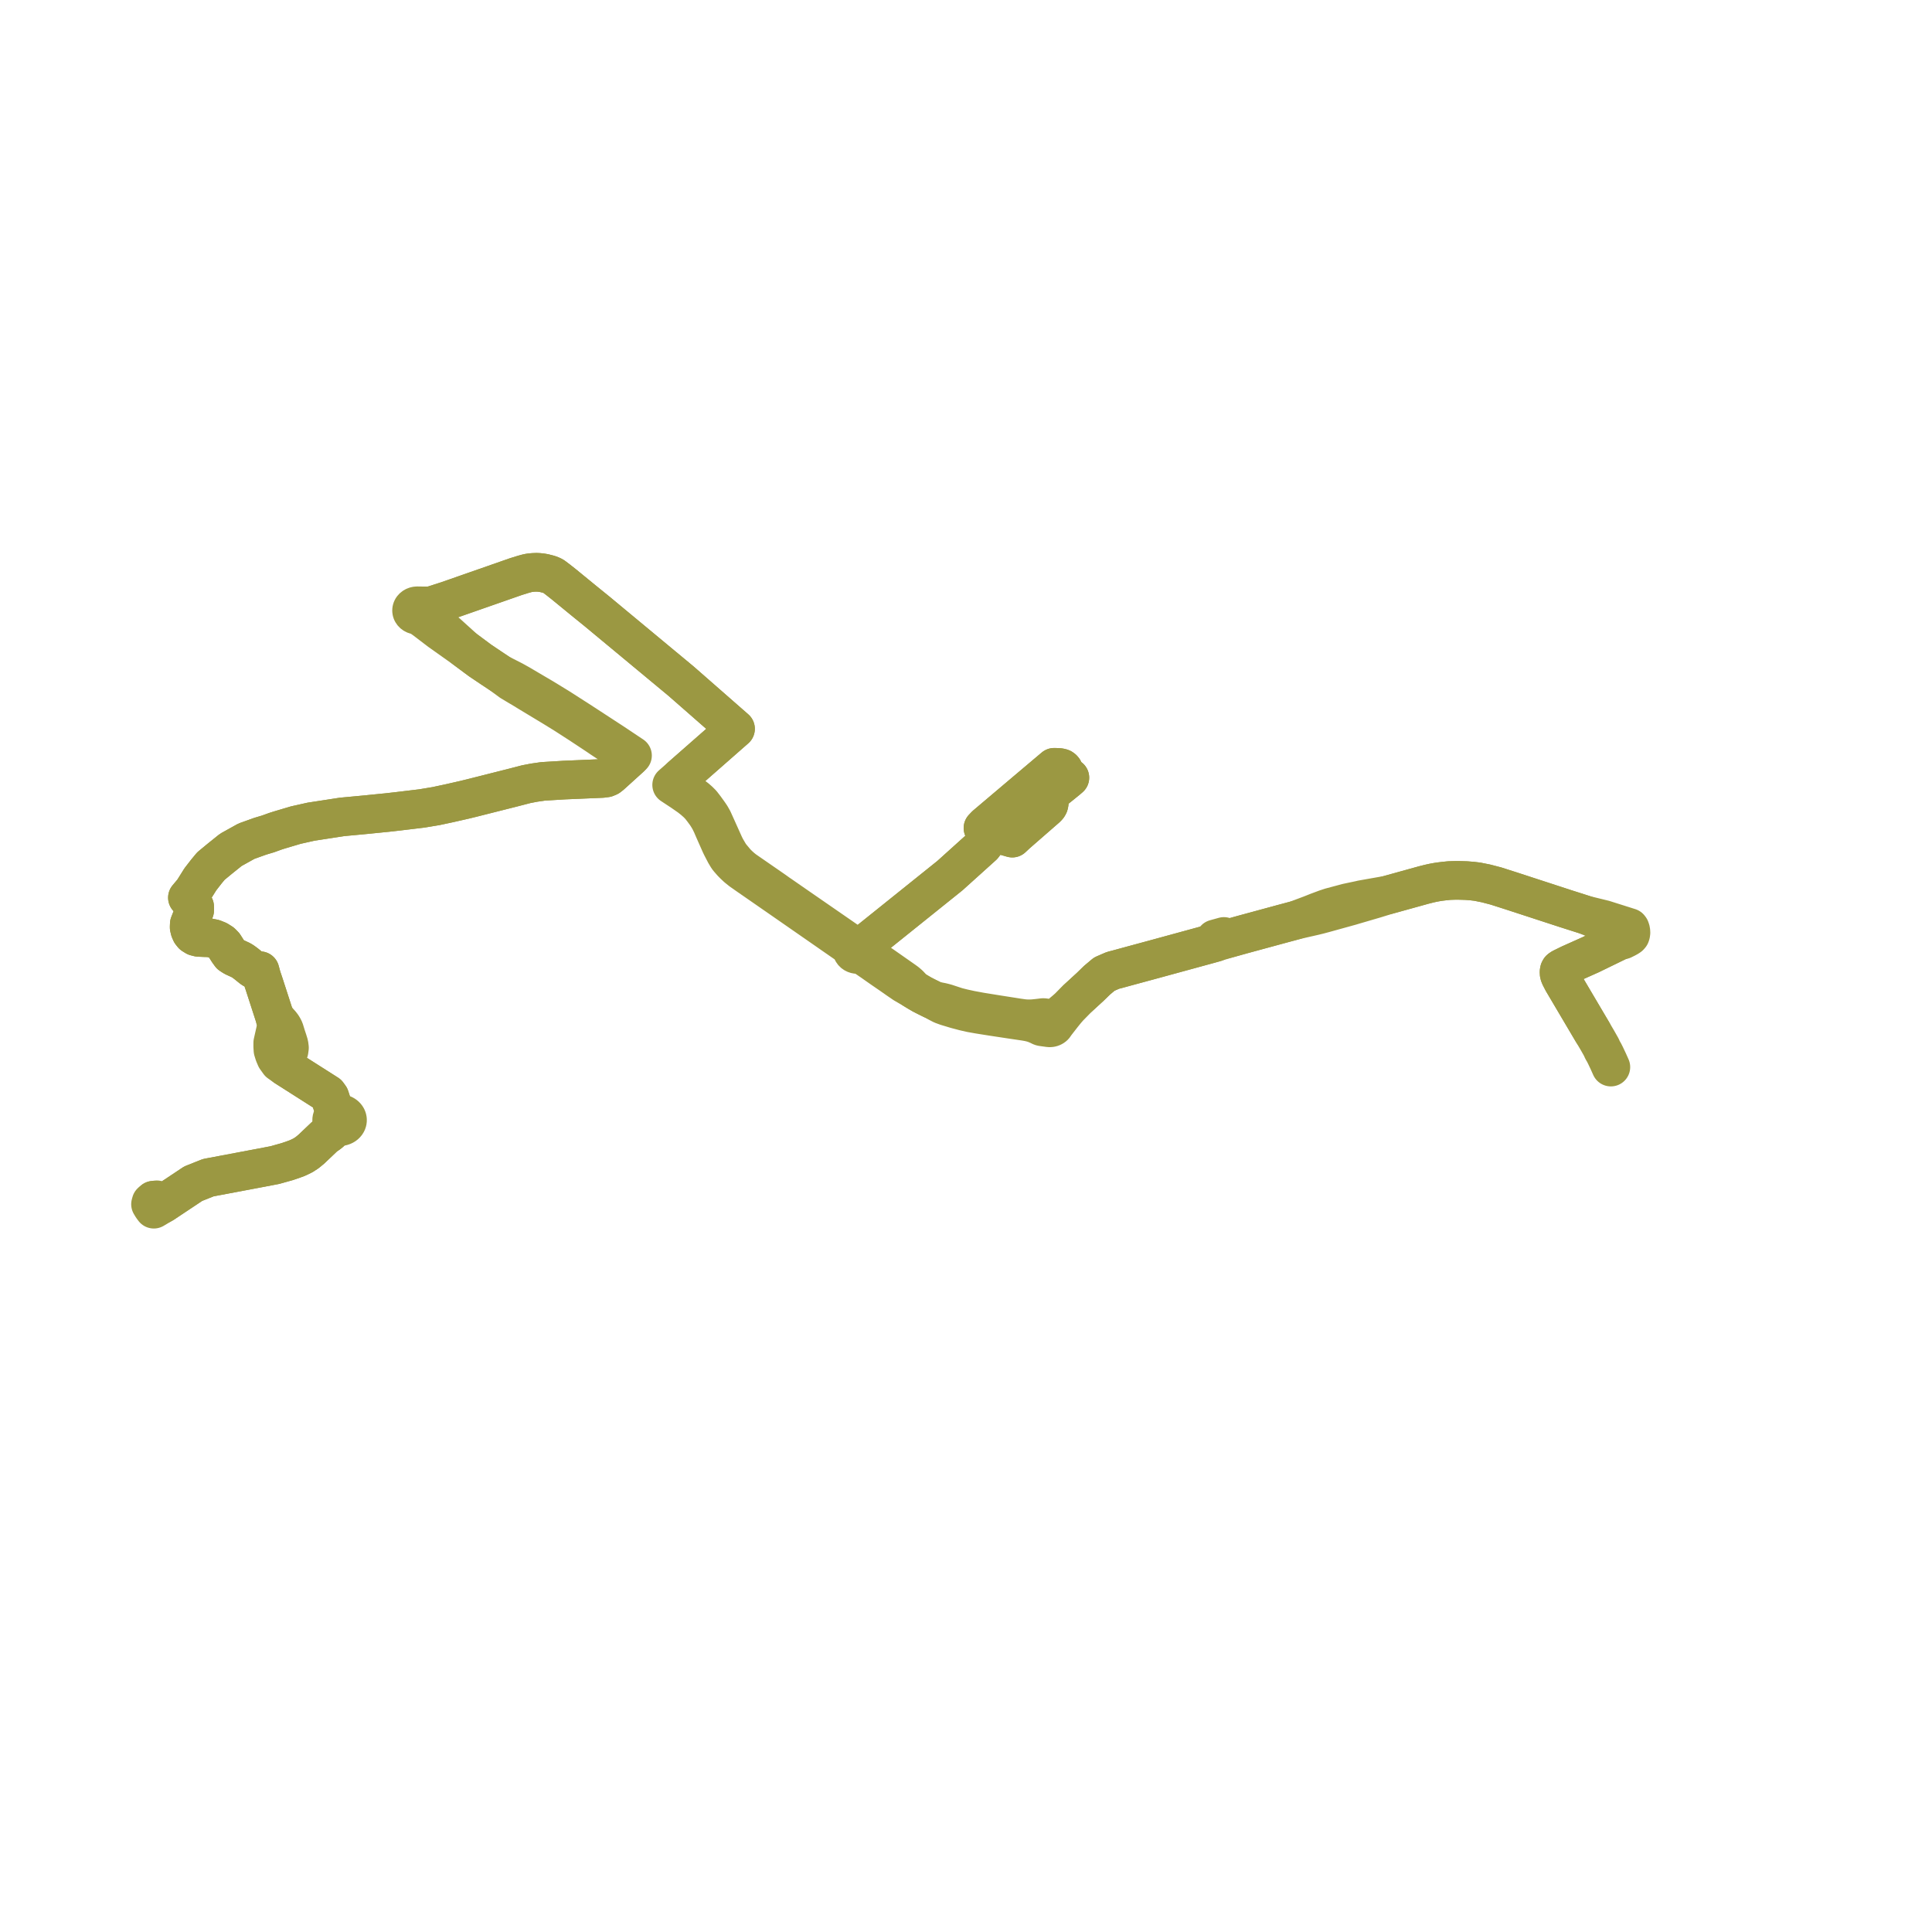     
<svg width="256.72" height="256.72" version="1.1"
     xmlns="http://www.w3.org/2000/svg">

  <title>Plan de ligne</title>
  <desc>Du 2023-05-09 au 9999-01-01</desc>

<path d='M 214.049 141.793 L 213.705 141.024 L 213.346 140.264 L 213.142 139.857 L 212.936 139.51 L 212.787 139.163 L 212.386 138.454 L 212.197 138.124 L 207.652 130.432 L 207.323 129.799 L 207.229 129.579 L 207.185 129.44 L 207.164 129.295 L 207.17 129.085 L 207.203 128.928 L 207.274 128.8 L 207.398 128.701 L 207.567 128.604 L 207.944 128.419 L 208.581 128.105 L 211.367 126.858 L 215.138 125.024 L 215.657 124.897 L 216.114 124.668 L 216.376 124.522 L 216.526 124.416 L 216.638 124.286 L 216.69 124.131 L 216.72 123.927 L 216.706 123.738 L 216.699 123.666 L 216.668 123.542 L 216.608 123.368 L 216.52 123.25 L 213.129 122.177 L 210.656 121.573 L 208.006 120.729 L 204.051 119.438 L 200.76 118.365 L 198.776 117.731 L 197.46 117.388 L 196.304 117.156 L 195.638 117.076 L 194.83 117.011 L 193.765 116.981 L 193.237 116.986 L 192.565 117.008 L 191.915 117.075 L 191.328 117.146 L 190.966 117.202 L 190.431 117.299 L 189.899 117.417 L 189.173 117.601 L 187.439 118.081 L 184.374 118.931 L 182.449 119.27 L 182.064 119.338 L 180.94 119.538 L 180.698 119.597 L 179.028 119.949 L 176.81 120.541 L 176.159 120.756 L 175.05 121.169 L 174.212 121.503 L 172.183 122.266 L 171.381 122.482 L 170.421 122.739 L 168.09 123.372 L 165.077 124.19 L 162.788 124.83 L 162.63 124.433 L 162.26 124.536 L 161.639 124.708 L 161.455 124.759 L 161.489 125.237 L 160.592 125.487 L 159.695 125.732 L 153.318 127.474 L 150.009 128.37 L 148.381 128.815 L 147.891 128.938 L 146.732 129.441 L 145.774 130.246 L 144.882 131.115 L 143.092 132.759 L 141.989 133.882 L 141.317 134.44 L 140.64 135.002 L 140.352 135.198 L 140.187 135.273 L 140.023 135.316 L 139.82 135.347 L 139.673 135.35 L 138.743 135.219 L 138.666 135.213 L 138.588 135.213 L 138.512 135.219 L 138.436 135.232 L 138.117 135.27 L 137.836 135.304 L 137.155 135.372 L 136.983 135.373 L 136.511 135.378 L 136.046 135.347 L 135.29 135.242 L 134.628 135.137 L 132.564 134.814 L 130.341 134.455 L 130.296 134.447 L 128.986 134.205 L 127.989 133.988 L 127.151 133.777 L 126.357 133.517 L 125.735 133.311 L 125.399 133.221 L 125.112 133.151 L 124.191 132.975 L 123.813 132.798 L 123.021 132.404 L 122.527 132.151 L 121.913 131.792 L 121.434 131.5 L 120.824 130.836 L 120.464 130.525 L 120.082 130.248 L 117.245 128.263 L 117.24 128.26 L 116.637 127.849 L 116.534 127.778 L 115.308 126.928 L 115.065 126.744 L 114.908 126.591 L 114.818 126.473 L 114.751 126.343 L 114.684 126.132 L 114.658 126.036 L 114.614 125.943 L 114.553 125.858 L 114.476 125.783 L 114.742 125.568 L 115.034 125.334 L 117.543 123.32 L 119.003 122.148 L 120.076 121.286 L 120.453 120.984 L 126.226 116.349 L 130.616 112.393 L 131.702 110.97 L 131.991 110.555 L 131.358 110.311 L 130.616 110.026 L 130.964 109.66 L 136.556 104.928 L 140.074 101.957 L 140.678 101.974 L 140.971 102.026 L 141.093 102.067 L 141.234 102.171 L 141.321 102.275 L 141.382 102.43 L 141.441 102.616 L 141.505 102.743 L 141.627 102.921 L 141.69 102.989 L 141.827 103.096 L 142.163 103.335 L 141.787 103.659 L 141.556 103.846 L 140.841 104.426 L 139.382 105.58 L 139.441 106.433 L 139.438 106.534 L 139.412 106.767 L 139.371 106.947 L 139.277 107.124 L 139.1 107.327 L 135.095 110.819 L 134.51 111.367 L 133.569 111.096 L 131.991 110.555 L 131.702 110.97 L 130.616 112.393 L 126.226 116.349 L 120.453 120.984 L 120.076 121.286 L 119.003 122.148 L 117.543 123.32 L 115.034 125.334 L 114.742 125.568 L 114.476 125.783 L 114.385 125.718 L 114.283 125.666 L 114.172 125.629 L 114.056 125.606 L 113.936 125.6 L 113.665 125.555 L 113.433 125.512 L 113.238 125.456 L 113.119 125.4 L 112.969 125.313 L 112.902 125.267 L 110.798 123.812 L 105.751 120.324 L 105.146 119.905 L 104.126 119.197 L 103.729 118.921 L 103.618 118.847 L 103.48 118.755 L 103.409 118.704 L 102.776 118.252 L 101.995 117.712 L 98.911 115.58 L 98.596 115.326 L 98.418 115.17 L 98.268 115.037 L 97.906 114.69 L 97.641 114.386 L 97.218 113.877 L 97.172 113.822 L 96.96 113.542 L 96.769 113.217 L 96.472 112.713 L 96.341 112.457 L 96.282 112.336 L 96.226 112.217 L 95.059 109.623 L 94.737 108.913 L 94.47 108.442 L 94.355 108.27 L 94.279 108.156 L 94.099 107.9 L 93.68 107.322 L 93.252 106.767 L 92.883 106.4 L 92.531 106.092 L 91.969 105.659 L 91.337 105.205 L 90.61 104.72 L 90.423 104.453 L 90.325 104.255 L 90.311 104.184 L 90.288 104.074 L 90.309 103.896 L 90.386 103.566 L 90.524 103.177 L 93.663 100.421 L 97.155 97.355 L 97.735 96.846 L 97.035 96.234 L 96.939 96.15 L 91.345 91.25 L 90.512 90.521 L 89.991 90.088 L 88.009 88.443 L 87.491 88.013 L 87.217 87.785 L 86.822 87.457 L 86.299 87.023 L 83.724 84.885 L 80.586 82.281 L 80.517 82.223 L 80.185 81.947 L 79.324 81.233 L 77.629 79.859 L 74.941 77.659 L 74.153 77.037 L 73.604 76.623 L 73.482 76.542 L 73.264 76.439 L 72.972 76.327 L 72.635 76.24 L 72.291 76.153 L 71.902 76.089 L 71.587 76.058 L 71.28 76.045 L 70.863 76.06 L 70.55 76.089 L 70.255 76.13 L 69.947 76.2 L 69.506 76.323 L 68.537 76.624 L 60.737 79.351 L 60.159 79.554 L 59.504 79.783 L 57.35 80.477 L 57.069 80.497 L 56.999 80.502 L 56.729 80.504 L 56.589 80.505 L 56.087 80.505 L 55.491 80.496 L 55.366 80.498 L 55.243 80.518 L 55.126 80.553 L 55.017 80.605 L 54.92 80.67 L 54.838 80.748 L 54.771 80.836 L 54.724 80.931 L 54.696 81.032 L 54.688 81.135 L 54.693 81.169 L 54.701 81.238 L 54.734 81.338 L 54.787 81.432 L 54.857 81.517 L 54.944 81.592 L 55.044 81.654 L 55.155 81.701 L 55.274 81.733 L 55.398 81.748 L 55.623 81.842 L 55.807 81.938 L 56.016 82.069 L 56.428 82.36 L 56.79 82.636 L 58.413 83.874 L 61.752 86.244 L 63.777 87.749 L 65.264 88.75 L 66.386 89.496 L 67.57 90.357 L 67.87 90.581 L 68.94 91.224 L 69.5 91.551 L 70.221 91.994 L 73.574 94.018 L 75.119 94.973 L 77.035 96.21 L 78.761 97.349 L 79.383 97.762 L 79.452 97.807 L 79.917 98.127 L 83.107 100.221 L 83.766 100.654 L 83.771 100.657 L 83.279 101.102 L 81.191 102.993 L 80.885 103.23 L 80.549 103.371 L 80.009 103.441 L 74.977 103.655 L 72.155 103.827 L 70.956 104 L 69.929 104.199 L 69.694 104.26 L 69.262 104.372 L 68.823 104.486 L 68.184 104.651 L 62.681 106.041 L 61.77 106.263 L 61.168 106.401 L 59.707 106.733 L 57.948 107.109 L 56.061 107.424 L 52.941 107.799 L 52.788 107.817 L 51.604 107.951 L 51.333 107.981 L 51.048 108.007 L 50.948 108.017 L 50.827 108.029 L 50.438 108.069 L 49.914 108.121 L 48.943 108.219 L 48.479 108.265 L 47.792 108.33 L 47.051 108.399 L 45.667 108.528 L 45.462 108.547 L 41.321 109.185 L 39.306 109.637 L 37.05 110.308 L 36.563 110.465 L 35.618 110.807 L 34.572 111.12 L 33.798 111.398 L 32.745 111.776 L 30.673 112.928 L 29.184 114.124 L 28.03 115.077 L 27.444 115.781 L 26.625 116.836 L 25.764 118.212 L 25.65 118.394 L 24.904 119.281 L 25.545 120.027 L 25.703 120.21 L 25.864 120.47 L 25.871 120.951 L 25.153 122.775 L 25.136 123.217 L 25.227 123.597 L 25.377 123.937 L 25.6 124.216 L 25.978 124.452 L 26.39 124.557 L 27.296 124.598 L 27.791 124.602 L 28.397 124.725 L 28.956 124.95 L 29.456 125.265 L 29.531 125.341 L 29.788 125.603 L 30.308 126.42 L 30.63 126.868 L 31.057 127.144 L 32.003 127.578 L 32.277 127.742 L 32.684 128.042 L 33.484 128.687 L 33.707 128.825 L 33.972 128.949 L 34.197 128.996 L 34.358 129.002 L 34.55 128.984 L 34.635 129.295 L 34.69 129.499 L 34.78 129.826 L 35.098 130.769 L 36.414 134.833 L 36.479 135.04 L 36.652 135.795 L 36.657 135.846 L 36.679 136.048 L 36.675 136.424 L 36.648 136.754 L 36.242 138.554 L 36.239 139.046 L 36.271 139.557 L 36.437 140.087 L 36.562 140.38 L 36.65 140.587 L 37.083 141.193 L 37.337 141.373 L 37.913 141.776 L 39.521 142.799 L 43.539 145.355 L 43.825 145.748 L 44.344 147.349 L 44.356 147.612 L 44.356 147.822 L 44.337 148.073 L 44.311 148.222 L 44.275 148.32 L 44.178 148.453 L 44.132 148.541 L 44.099 148.631 L 44.078 148.725 L 44.069 148.819 L 44.073 148.914 L 44.089 149.007 L 44.117 149.1 L 44.157 149.189 L 44.209 149.273 L 44.291 149.375 L 44.285 149.595 L 44.268 149.819 L 44.238 150.023 L 44.21 150.134 L 44.045 150.322 L 43.886 150.475 L 43.678 150.641 L 43.141 151.015 L 41.4 152.673 L 40.828 153.148 L 40.255 153.523 L 39.552 153.861 L 39.012 154.063 L 38.18 154.349 L 36.518 154.814 L 34.747 155.154 L 27.674 156.488 L 25.673 157.285 L 21.681 159.941 L 21.378 159.63 L 20.834 159.426 L 20.393 159.483' fill='transparent' stroke='#9b9842' stroke-linecap='round' stroke-linejoin='round' stroke-width='5.134'/><path d='M 20.393 159.483 L 20.21 159.631 L 20.075 159.742 L 20 160.015 L 20.209 160.363 L 20.441 160.676 L 21.156 160.252 L 21.681 159.941 L 25.673 157.285 L 27.674 156.488 L 34.747 155.154 L 36.518 154.814 L 38.18 154.349 L 39.012 154.063 L 39.552 153.861 L 40.255 153.523 L 40.828 153.148 L 41.4 152.673 L 43.141 151.015 L 43.678 150.641 L 43.886 150.475 L 44.045 150.322 L 44.21 150.134 L 44.328 150.036 L 44.575 149.862 L 44.762 149.757 L 44.921 149.695 L 45.042 149.71 L 45.165 149.711 L 45.286 149.701 L 45.406 149.679 L 45.523 149.647 L 45.633 149.602 L 45.736 149.548 L 45.832 149.484 L 45.917 149.411 L 45.993 149.331 L 46.056 149.244 L 46.106 149.151 L 46.136 149.078 L 46.157 149.002 L 46.171 148.926 L 46.176 148.848 L 46.172 148.77 L 46.161 148.694 L 46.141 148.617 L 46.114 148.543 L 46.091 148.496 L 46.048 148.423 L 45.998 148.354 L 45.94 148.288 L 45.874 148.228 L 45.803 148.173 L 45.725 148.123 L 45.642 148.08 L 45.555 148.043 L 45.463 148.013 L 45.37 147.99 L 45.273 147.975 L 45.263 147.974 L 45.184 147.94 L 45.04 147.863 L 44.781 147.712 L 44.517 147.536 L 44.433 147.457 L 44.344 147.349 L 43.825 145.748 L 43.539 145.355 L 39.521 142.799 L 37.913 141.776 L 37.667 141.458 L 37.643 141.203 L 37.623 140.977 L 37.747 140.484 L 37.996 140.2 L 38.305 139.885 L 38.409 139.633 L 38.463 139.221 L 38.407 138.78 L 38.229 138.2 L 38.038 137.631 L 37.791 136.824 L 37.653 136.548 L 37.514 136.317 L 37.308 136.048 L 37.046 135.76 L 36.959 135.665 L 36.479 135.04 L 36.414 134.833 L 35.098 130.769 L 34.78 129.826 L 34.69 129.499 L 34.635 129.295 L 34.55 128.984 L 34.358 129.002 L 34.197 128.996 L 33.972 128.949 L 33.707 128.825 L 33.484 128.687 L 32.684 128.042 L 32.277 127.742 L 32.003 127.578 L 31.057 127.144 L 30.63 126.868 L 30.308 126.42 L 29.788 125.603 L 29.531 125.341 L 29.456 125.265 L 28.956 124.95 L 28.397 124.725 L 27.791 124.602 L 27.296 124.598 L 26.39 124.557 L 25.978 124.452 L 25.6 124.216 L 25.377 123.937 L 25.227 123.597 L 25.136 123.217 L 25.153 122.775 L 25.871 120.951 L 25.864 120.47 L 25.703 120.21 L 25.545 120.027 L 24.904 119.281 L 25.65 118.394 L 25.764 118.212 L 26.625 116.836 L 27.444 115.781 L 28.03 115.077 L 29.184 114.124 L 30.673 112.928 L 32.745 111.776 L 33.798 111.398 L 34.572 111.12 L 35.618 110.807 L 36.563 110.465 L 37.05 110.308 L 39.306 109.637 L 41.321 109.185 L 45.462 108.547 L 45.667 108.528 L 47.051 108.399 L 47.792 108.33 L 48.479 108.265 L 48.943 108.219 L 49.914 108.121 L 50.438 108.069 L 50.827 108.029 L 50.948 108.017 L 51.048 108.007 L 51.333 107.981 L 51.604 107.951 L 52.788 107.817 L 52.941 107.799 L 56.061 107.424 L 57.948 107.109 L 59.707 106.733 L 61.168 106.401 L 61.77 106.263 L 62.681 106.041 L 68.184 104.651 L 68.823 104.486 L 69.262 104.372 L 69.694 104.26 L 69.929 104.199 L 70.956 104 L 72.155 103.827 L 74.977 103.655 L 80.009 103.441 L 80.549 103.371 L 80.885 103.23 L 81.191 102.993 L 83.279 101.102 L 83.771 100.657 L 84.018 100.421 L 84.046 100.395 L 84.011 100.371 L 83.357 99.935 L 81.415 98.639 L 80.176 97.832 L 79.637 97.481 L 78.985 97.055 L 77.064 95.804 L 74.287 94.024 L 72.25 92.777 L 70.43 91.705 L 69.701 91.275 L 69.09 90.915 L 68.199 90.419 L 66.386 89.496 L 65.264 88.75 L 63.777 87.749 L 61.752 86.244 L 59.446 84.153 L 57.941 82.938 L 57.634 82.708 L 57.327 82.522 L 57.078 82.385 L 56.84 82.255 L 56.593 82.106 L 56.481 82.013 L 56.413 81.908 L 56.368 81.808 L 56.308 81.628 L 56.193 81.212 L 56.197 81.157 L 56.252 81.089 L 56.379 80.989 L 56.599 80.855 L 56.752 80.773 L 56.935 80.674 L 57.109 80.592 L 57.35 80.477 L 59.504 79.783 L 60.159 79.554 L 60.737 79.351 L 68.537 76.624 L 69.506 76.323 L 69.947 76.2 L 70.255 76.13 L 70.55 76.089 L 70.863 76.06 L 71.28 76.045 L 71.587 76.058 L 71.902 76.089 L 72.291 76.153 L 72.635 76.24 L 72.972 76.327 L 73.264 76.439 L 73.482 76.542 L 73.604 76.623 L 74.153 77.037 L 74.941 77.659 L 77.629 79.859 L 79.324 81.233 L 80.185 81.947 L 80.517 82.223 L 80.586 82.281 L 83.724 84.885 L 86.299 87.023 L 86.822 87.457 L 87.217 87.785 L 87.491 88.013 L 88.009 88.443 L 89.991 90.088 L 90.512 90.521 L 91.345 91.25 L 96.939 96.15 L 97.035 96.234 L 97.735 96.846 L 97.155 97.355 L 93.663 100.421 L 90.524 103.177 L 90.189 103.471 L 89.959 103.673 L 89.563 104.021 L 89.389 104.173 L 89.248 104.298 L 90.648 105.222 L 91.621 105.898 L 92.131 106.302 L 92.625 106.736 L 93.007 107.133 L 93.358 107.58 L 93.589 107.893 L 93.703 108.048 L 93.815 108.201 L 94.01 108.504 L 94.272 108.939 L 94.564 109.534 L 94.915 110.347 L 95.741 112.209 L 95.867 112.47 L 95.898 112.532 L 96.357 113.415 L 96.592 113.807 L 96.681 113.955 L 96.855 114.174 L 97.08 114.433 L 97.195 114.566 L 97.432 114.81 L 97.503 114.882 L 97.926 115.28 L 98.465 115.714 L 99.288 116.292 L 101.253 117.653 L 102.43 118.47 L 103.107 118.939 L 103.304 119.075 L 103.43 119.163 L 103.618 119.293 L 110.06 123.767 L 110.51 124.081 L 112.573 125.513 L 112.694 125.597 L 112.827 125.698 L 112.939 125.785 L 113.01 125.859 L 113.064 125.955 L 113.111 126.052 L 113.221 126.348 L 113.256 126.443 L 113.309 126.532 L 113.378 126.613 L 113.462 126.683 L 113.559 126.741 L 113.666 126.786 L 113.78 126.816 L 113.898 126.831 L 114.018 126.829 L 114.071 126.822 L 114.136 126.812 L 114.249 126.779 L 114.354 126.731 L 114.448 126.671 L 114.53 126.598 L 114.597 126.516 L 114.646 126.426 L 114.678 126.33 L 114.691 126.232 L 114.684 126.132 L 114.658 126.036 L 114.614 125.943 L 114.553 125.858 L 114.476 125.783 L 114.742 125.568 L 115.034 125.334 L 117.543 123.32 L 119.003 122.148 L 120.076 121.286 L 120.453 120.984 L 126.226 116.349 L 130.616 112.393 L 131.702 110.97 L 131.991 110.555 L 131.358 110.311 L 130.616 110.026 L 130.964 109.66 L 136.556 104.928 L 140.074 101.957 L 140.678 101.974 L 140.971 102.026 L 141.093 102.067 L 141.234 102.171 L 141.321 102.275 L 141.382 102.43 L 141.441 102.616 L 141.505 102.743 L 141.627 102.921 L 141.69 102.989 L 141.827 103.096 L 142.163 103.335 L 141.787 103.659 L 141.556 103.846 L 140.841 104.426 L 139.382 105.58 L 139.441 106.433 L 139.438 106.534 L 139.412 106.767 L 139.371 106.947 L 139.277 107.124 L 139.1 107.327 L 135.095 110.819 L 134.51 111.367 L 133.569 111.096 L 131.991 110.555 L 131.702 110.97 L 130.616 112.393 L 126.226 116.349 L 120.453 120.984 L 120.076 121.286 L 119.003 122.148 L 117.543 123.32 L 115.034 125.334 L 114.742 125.568 L 114.476 125.783 L 114.385 125.718 L 114.283 125.666 L 114.172 125.629 L 114.056 125.606 L 113.936 125.6 L 113.817 125.609 L 113.701 125.635 L 113.592 125.675 L 113.492 125.729 L 113.403 125.796 L 113.329 125.874 L 113.271 125.96 L 113.23 126.053 L 113.208 126.151 L 113.205 126.25 L 113.221 126.348 L 113.256 126.443 L 113.309 126.532 L 113.378 126.613 L 113.462 126.683 L 113.559 126.741 L 113.666 126.786 L 113.78 126.816 L 113.898 126.831 L 114.018 126.829 L 114.071 126.822 L 114.316 126.858 L 114.519 126.927 L 114.736 127.025 L 114.968 127.169 L 115.927 127.826 L 116.364 128.134 L 116.894 128.506 L 117.154 128.689 L 118.383 129.533 L 119.356 130.215 L 120.12 130.736 L 121.434 131.5 L 121.913 131.792 L 122.527 132.151 L 123.021 132.404 L 123.813 132.798 L 124.191 132.975 L 124.657 133.247 L 125.187 133.519 L 125.785 133.736 L 127.031 134.112 L 128.11 134.398 L 129 134.602 L 130.049 134.788 L 130.251 134.821 L 131.883 135.08 L 134.257 135.44 L 135.035 135.555 L 135.114 135.567 L 136.189 135.726 L 136.72 135.819 L 136.883 135.859 L 137.2 135.937 L 137.582 136.067 L 137.918 136.212 L 138.133 136.303 L 138.194 136.343 L 138.259 136.377 L 138.328 136.406 L 138.401 136.429 L 138.476 136.445 L 139.405 136.573 L 139.483 136.575 L 139.56 136.572 L 139.636 136.562 L 139.711 136.546 L 139.784 136.523 L 139.853 136.494 L 139.918 136.46 L 139.979 136.42 L 140.034 136.375 L 140.084 136.326 L 140.127 136.273 L 140.163 136.216 L 140.192 136.157 L 140.488 135.776 L 141.224 134.83 L 141.474 134.521 L 141.989 133.882 L 143.092 132.759 L 144.882 131.115 L 145.774 130.246 L 146.732 129.441 L 147.891 128.938 L 148.381 128.815 L 150.009 128.37 L 153.318 127.474 L 159.695 125.732 L 160.592 125.487 L 161.489 125.237 L 161.909 125.102 L 162.414 124.947 L 162.788 124.83 L 165.077 124.19 L 168.09 123.372 L 170.421 122.739 L 171.381 122.482 L 172.183 122.266 L 174.609 121.714 L 175.275 121.551 L 175.619 121.458 L 175.897 121.385 L 179.482 120.393 L 179.878 120.274 L 182.718 119.443 L 184.374 118.931 L 187.439 118.081 L 189.173 117.601 L 189.899 117.417 L 190.431 117.299 L 190.966 117.202 L 191.328 117.146 L 191.915 117.075 L 192.565 117.008 L 193.237 116.986 L 193.765 116.981 L 194.83 117.011 L 195.638 117.076 L 196.304 117.156 L 197.46 117.388 L 198.776 117.731 L 200.76 118.365 L 204.051 119.438 L 208.006 120.729 L 210.656 121.573 L 212.989 122.523 L 214.674 123.079 L 215.142 123.234 L 215.383 123.489 L 215.512 123.697 L 215.554 123.796 L 215.59 123.88 L 215.605 124.029 L 215.597 124.321 L 215.522 124.55 L 215.41 124.773 L 215.268 124.941 L 215.138 125.024 L 211.367 126.858 L 208.581 128.105 L 207.944 128.419 L 207.567 128.604 L 207.398 128.701 L 207.274 128.8 L 207.203 128.928 L 207.17 129.085 L 207.164 129.295 L 207.185 129.44 L 207.229 129.579 L 207.323 129.799 L 207.652 130.432 L 211.609 137.13' fill='transparent' stroke='#9b9842' stroke-linecap='round' stroke-linejoin='round' stroke-width='5.134'/>
</svg>
